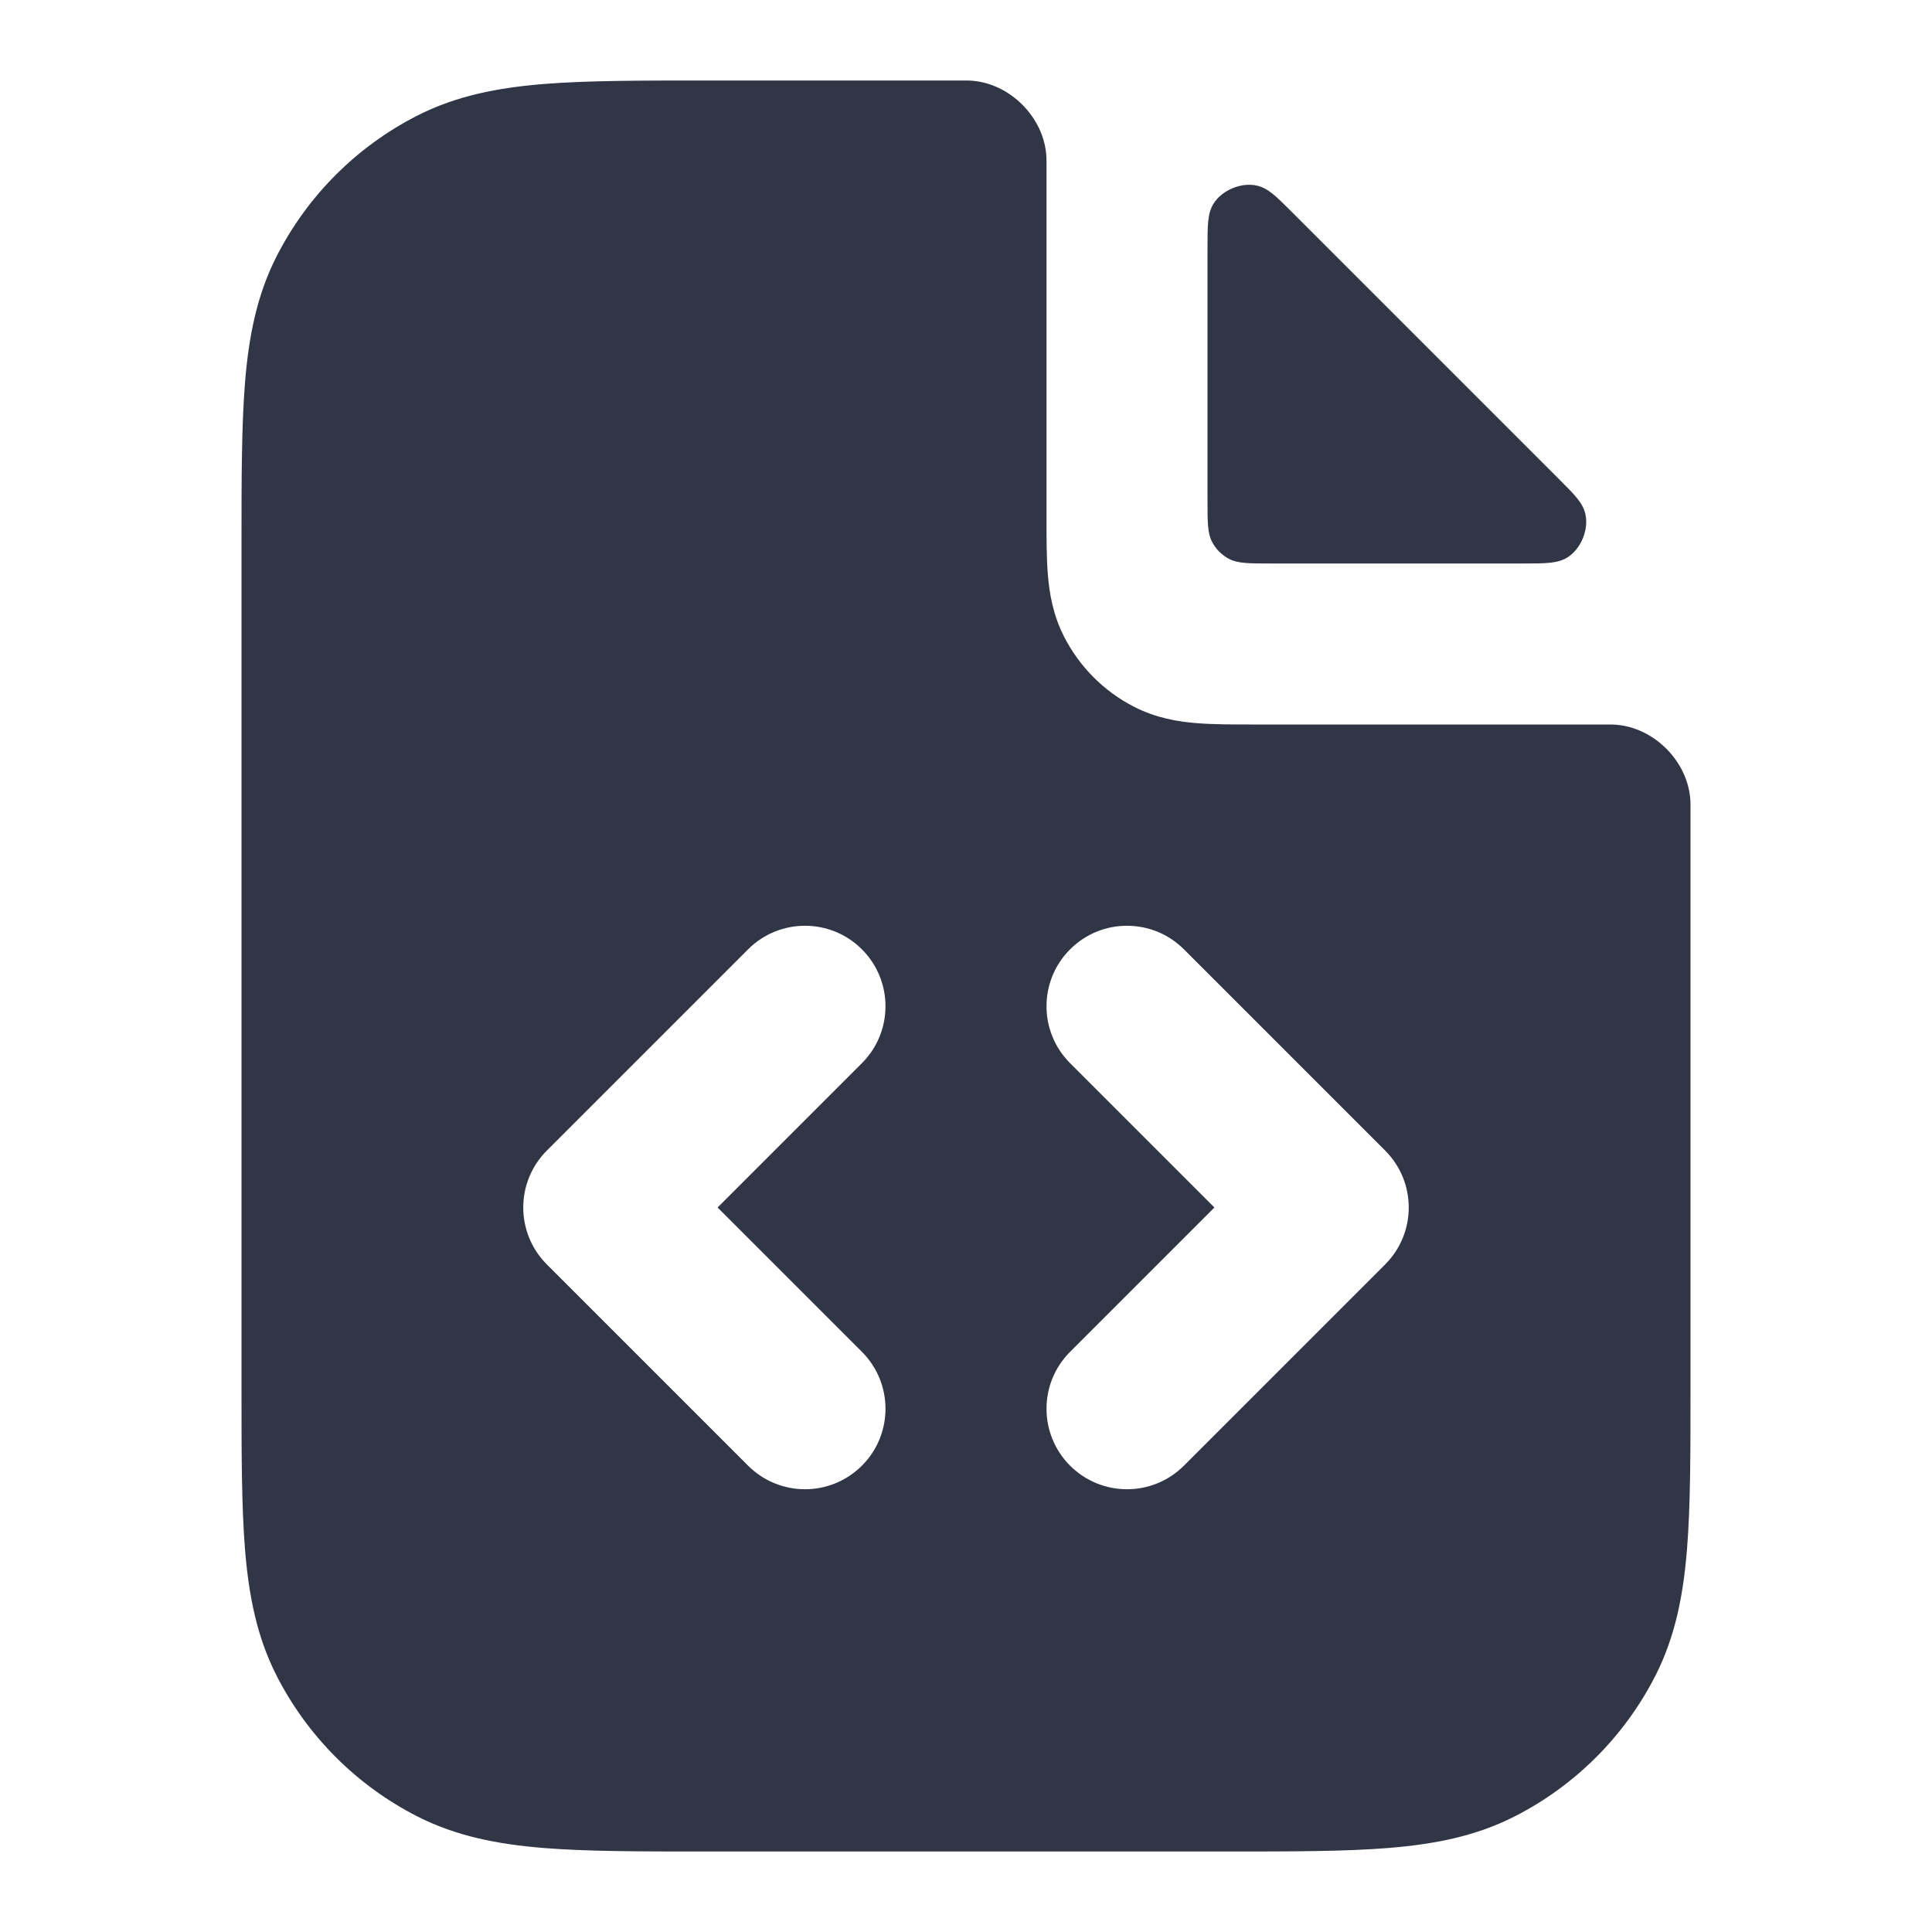 <?xml version="1.0" encoding="UTF-8"?> <svg xmlns="http://www.w3.org/2000/svg" width="48" height="48" viewBox="0 0 48 48" fill="none"><path fill-rule="evenodd" clip-rule="evenodd" d="M25.998 3.905C26 3.952 26 3.979 26 4.031L26 12.864C26 13.369 26 13.86 26.034 14.277C26.071 14.734 26.159 15.273 26.436 15.816C26.82 16.569 27.431 17.181 28.184 17.564C28.727 17.841 29.266 17.929 29.724 17.966C30.14 18 30.631 18 31.136 18L39.969 18C40.022 18 40.048 18 40.095 18.002C41.083 18.049 41.951 18.918 41.998 19.906C42 19.953 42 19.969 42 20V34.483C42 36.093 42 37.421 41.912 38.504C41.82 39.628 41.623 40.661 41.128 41.632C40.361 43.137 39.137 44.361 37.632 45.128C36.661 45.623 35.628 45.82 34.504 45.912C33.421 46 32.093 46 30.483 46H17.517C15.907 46 14.579 46 13.496 45.912C12.372 45.82 11.339 45.623 10.368 45.128C8.863 44.361 7.639 43.137 6.872 41.632C6.377 40.661 6.18 39.628 6.088 38.504C6 37.421 6 36.093 6 34.483V13.517C6 11.908 6 10.579 6.088 9.496C6.18 8.372 6.377 7.339 6.872 6.368C7.639 4.863 8.863 3.639 10.368 2.872C11.339 2.377 12.372 2.18 13.496 2.088C14.579 2 15.907 2 17.517 2H24C24.031 2 24.047 2 24.095 2.002C25.082 2.049 25.951 2.917 25.998 3.905ZM21.414 26.414C22.195 25.633 22.195 24.367 21.414 23.586C20.633 22.805 19.367 22.805 18.586 23.586L13.586 28.586C12.805 29.367 12.805 30.633 13.586 31.414L18.586 36.414C19.367 37.195 20.633 37.195 21.414 36.414C22.195 35.633 22.195 34.367 21.414 33.586L17.828 30L21.414 26.414ZM29.414 23.586C28.633 22.805 27.367 22.805 26.586 23.586C25.805 24.367 25.805 25.633 26.586 26.414L30.172 30L26.586 33.586C25.805 34.367 25.805 35.633 26.586 36.414C27.367 37.195 28.633 37.195 29.414 36.414L34.414 31.414C35.195 30.633 35.195 29.367 34.414 28.586L29.414 23.586Z" fill="#313647"></path><path d="M38.937 13.852C38.697 14 38.403 14 37.816 14L31.6 14C31.04 14 30.76 14 30.546 13.891C30.358 13.795 30.205 13.642 30.109 13.454C30 13.24 30 12.96 30 12.4L30 6.184C30 5.597 30 5.303 30.148 5.063C30.356 4.723 30.846 4.52 31.234 4.613C31.508 4.679 31.699 4.87 32.082 5.253L38.747 11.918C39.13 12.301 39.321 12.492 39.387 12.766C39.48 13.154 39.277 13.644 38.937 13.852Z" fill="#313647"></path></svg> 